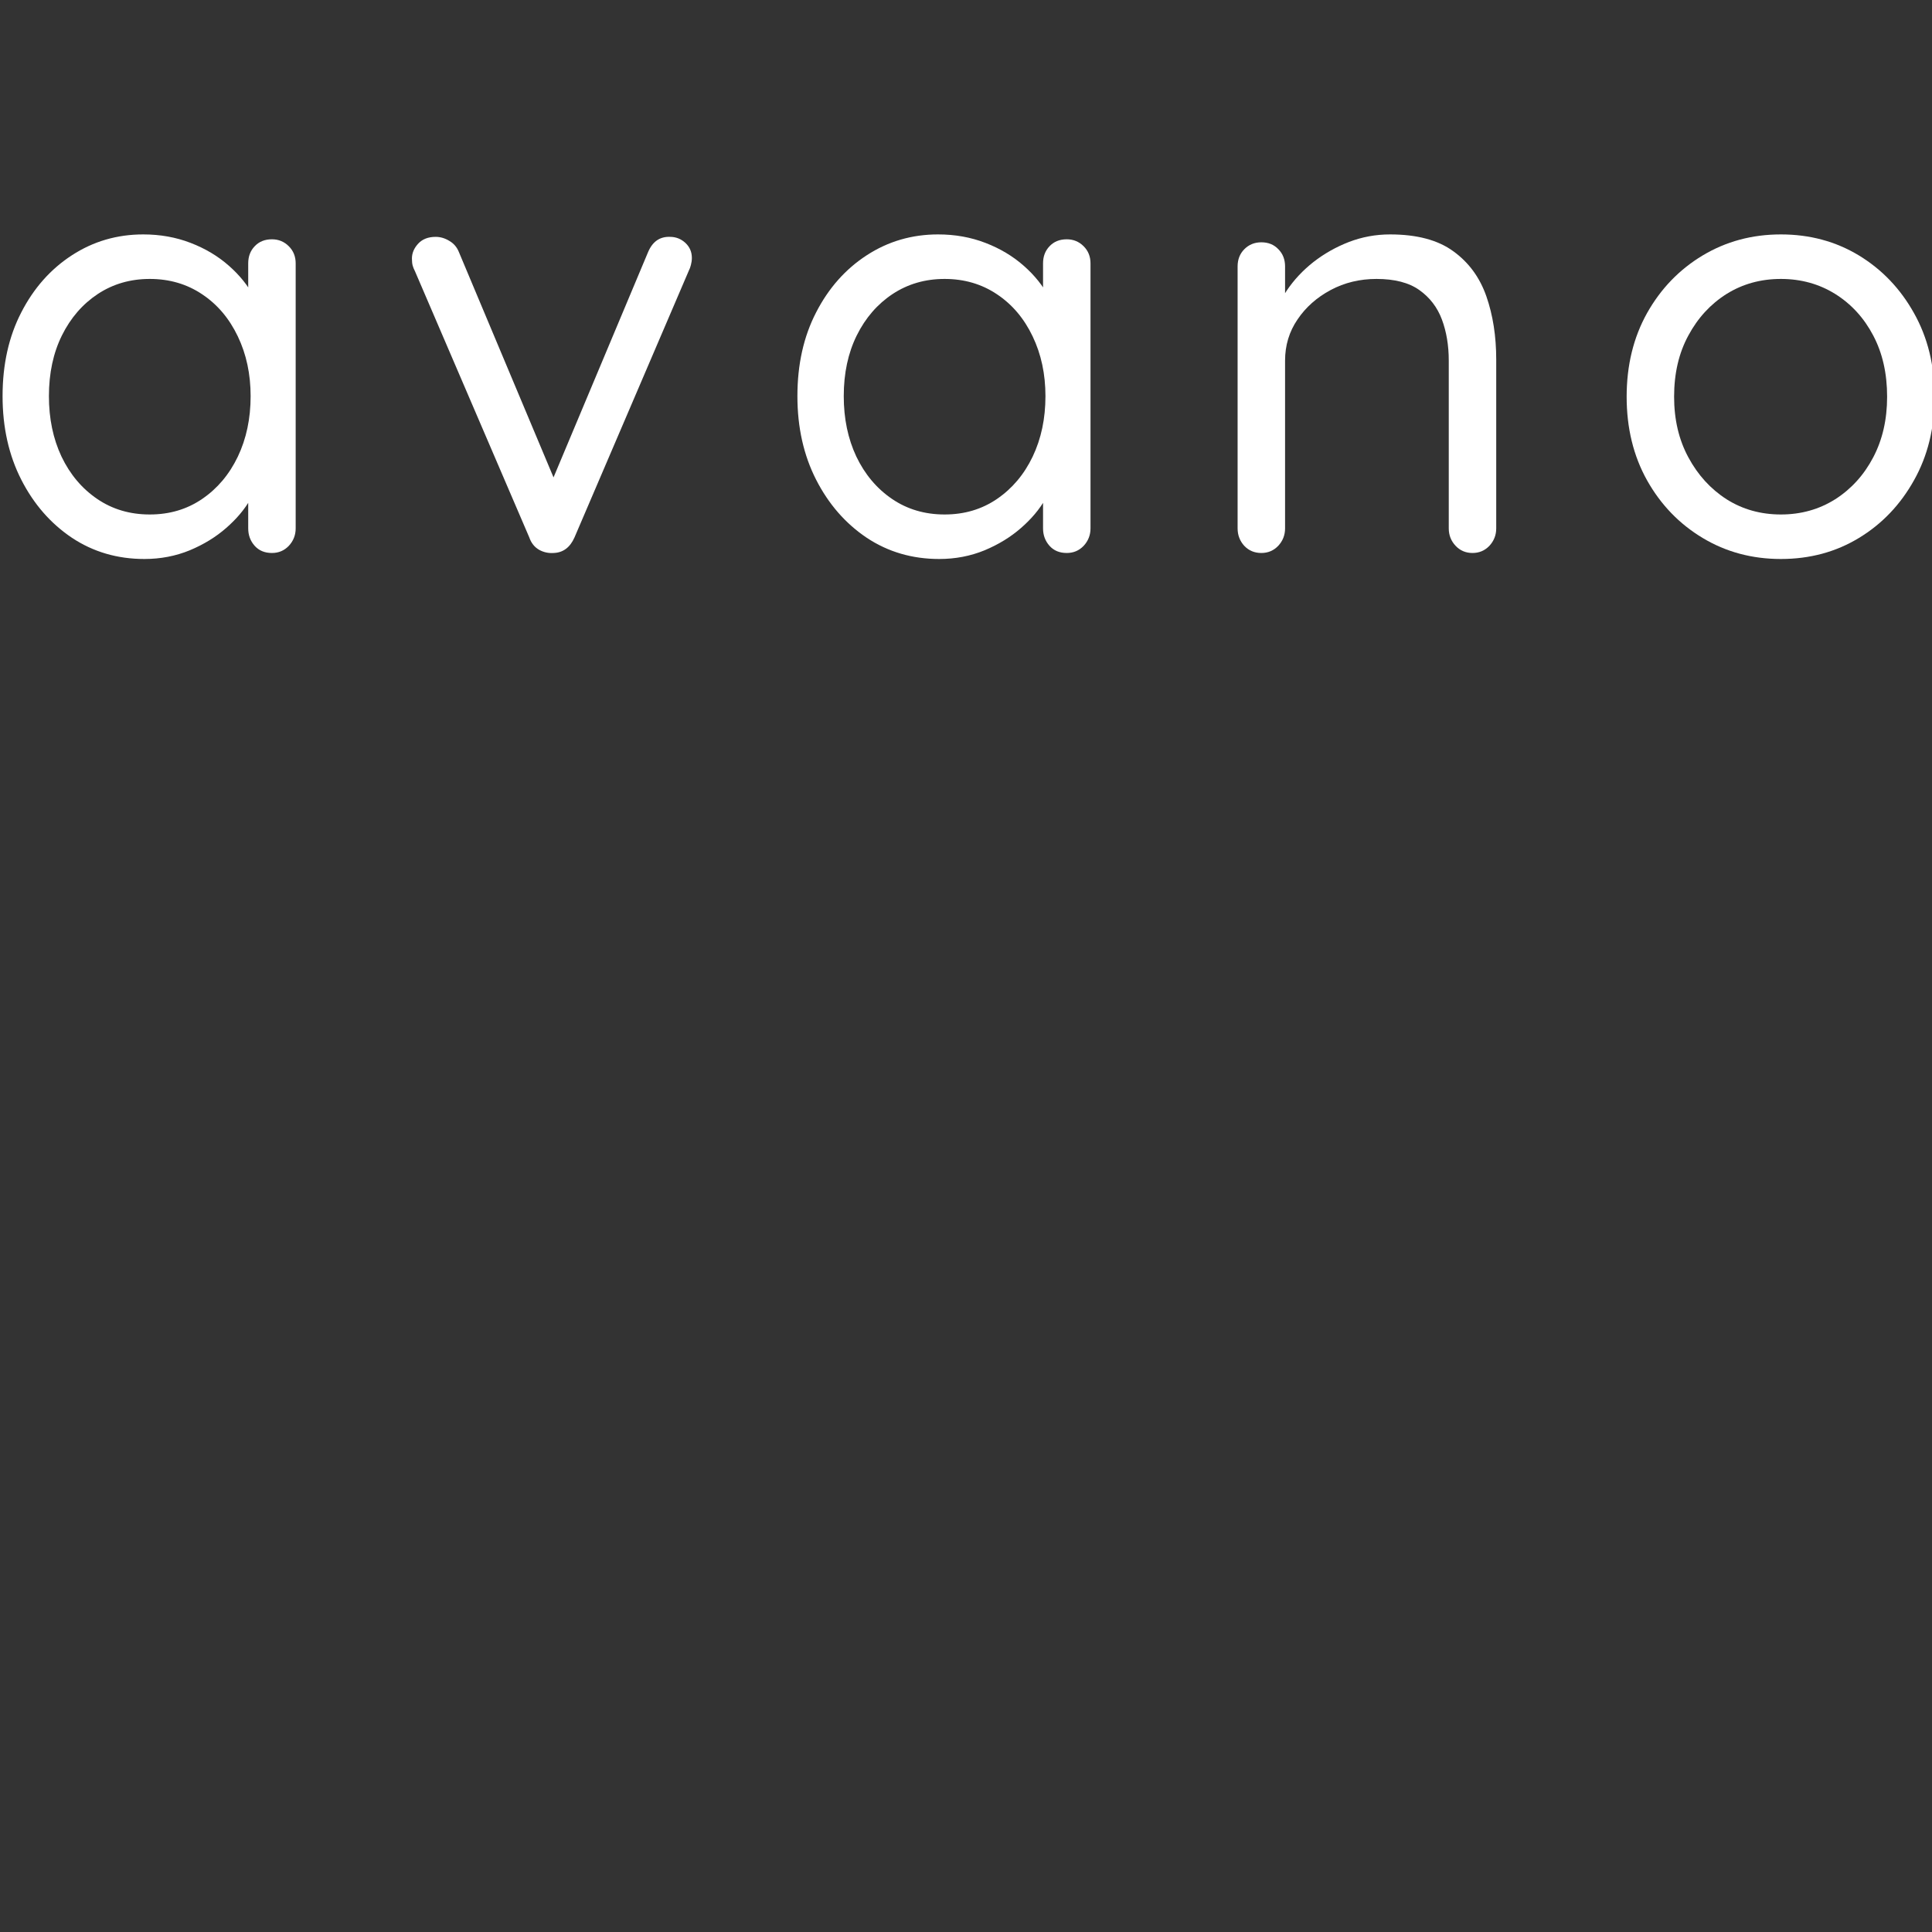<?xml version="1.0" encoding="UTF-8"?> <svg xmlns="http://www.w3.org/2000/svg" viewBox="0 0 375.00 375.00"><rect x="0" y="0" width="375.00" height="375.00" fill="#333333" stroke="none"/><path fill="rgb(255, 255, 255)" stroke="none" fill-opacity="1" stroke-width="1" stroke-opacity="1" color="rgb(51, 51, 51)" id="tSvg1642f0f2952" title="Path 6" d="M52.784 46.448C54.079 46.448 55.168 46.904 56.058 47.797C56.94 48.672 57.39 49.784 57.39 51.115C57.39 68.262 57.39 85.41 57.39 102.558C57.39 103.87 56.94 105 56.058 105.948C55.168 106.878 54.079 107.334 52.784 107.334C51.389 107.334 50.274 106.878 49.437 105.948C48.592 105 48.178 103.87 48.178 102.558C48.178 98.863 48.178 95.169 48.178 91.474C48.91 91.389 49.641 91.304 50.373 91.219C50.373 92.951 49.797 94.819 48.646 96.834C47.494 98.857 45.911 100.735 43.896 102.485C41.899 104.235 39.542 105.684 36.807 106.823C34.09 107.935 31.166 108.5 28.027 108.5C22.791 108.5 18.105 107.133 13.957 104.38C9.828 101.61 6.554 97.854 4.134 93.115C1.705 88.357 0.499 82.943 0.499 76.891C0.499 70.748 1.705 65.324 4.134 60.63C6.554 55.918 9.828 52.227 13.957 49.547C18.105 46.849 22.719 45.5 27.811 45.5C31.095 45.5 34.153 46.047 36.987 47.141C39.839 48.235 42.322 49.72 44.435 51.589C46.541 53.439 48.187 55.49 49.365 57.75C50.562 60.011 51.164 62.271 51.164 64.531C50.169 64.288 49.173 64.045 48.178 63.802C48.178 59.573 48.178 55.344 48.178 51.115C48.178 49.784 48.592 48.672 49.437 47.797C50.274 46.904 51.389 46.448 52.784 46.448ZM29.07 99.86C32.903 99.86 36.303 98.857 39.254 96.834C42.205 94.819 44.508 92.085 46.163 88.63C47.818 85.158 48.646 81.248 48.646 76.891C48.646 72.616 47.818 68.751 46.163 65.297C44.508 61.824 42.205 59.099 39.254 57.13C36.303 55.143 32.903 54.141 29.07 54.141C25.301 54.141 21.946 55.116 18.995 57.057C16.044 59.008 13.714 61.688 12.014 65.115C10.332 68.524 9.495 72.443 9.495 76.891C9.495 81.248 10.305 85.158 11.942 88.63C13.598 92.085 15.9 94.819 18.851 96.834C21.82 98.857 25.229 99.86 29.07 99.86Z"></path><path fill="rgb(255, 255, 255)" stroke="none" fill-opacity="1" stroke-width="1" stroke-opacity="1" color="rgb(51, 51, 51)" id="tSvg46d4c40442" title="Path 7" d="M84.561 45.974C85.469 45.974 86.342 46.229 87.187 46.74C88.051 47.232 88.672 47.943 89.058 48.891C95.428 64.058 101.797 79.224 108.166 94.391C107.554 94.695 106.942 94.999 106.331 95.302C112.808 79.868 119.285 64.434 125.762 49C126.625 46.913 128.047 45.901 130.044 45.974C131.195 45.974 132.185 46.366 133.03 47.141C133.867 47.925 134.29 48.891 134.29 50.057C134.29 50.522 134.227 50.969 134.11 51.406C134.011 51.826 133.876 52.19 133.714 52.5C126.314 69.769 118.913 87.038 111.512 104.308C110.649 106.258 109.299 107.261 107.482 107.334C106.475 107.406 105.521 107.206 104.639 106.714C103.749 106.203 103.11 105.401 102.732 104.308C95.332 87.075 87.931 69.842 80.53 52.61C80.359 52.3 80.216 51.944 80.099 51.552C80 51.169 79.955 50.705 79.955 50.167C79.955 49.146 80.35 48.198 81.142 47.323C81.952 46.43 83.094 45.974 84.561 45.974Z"></path><path fill="rgb(255, 255, 255)" stroke="none" fill-opacity="1" stroke-width="1" stroke-opacity="1" color="rgb(51, 51, 51)" id="tSvg4112f2e9c7" title="Path 8" d="M207.06 46.448C208.356 46.448 209.445 46.904 210.335 47.797C211.217 48.672 211.666 49.784 211.666 51.115C211.666 68.262 211.666 85.41 211.666 102.558C211.666 103.87 211.217 105 210.335 105.948C209.445 106.878 208.356 107.334 207.06 107.334C205.666 107.334 204.551 106.878 203.714 105.948C202.869 105 202.455 103.87 202.455 102.558C202.455 98.863 202.455 95.169 202.455 91.474C203.186 91.389 203.918 91.304 204.65 91.219C204.65 92.951 204.074 94.819 202.922 96.834C201.771 98.857 200.188 100.735 198.173 102.485C196.175 104.235 193.819 105.684 191.084 106.823C188.367 107.935 185.443 108.5 182.304 108.5C177.068 108.5 172.381 107.133 168.234 104.38C164.105 101.61 160.831 97.854 158.411 93.115C155.982 88.357 154.776 82.943 154.776 76.891C154.776 70.748 155.982 65.324 158.411 60.63C160.831 55.918 164.105 52.227 168.234 49.547C172.381 46.849 176.996 45.5 182.088 45.5C185.371 45.5 188.43 46.047 191.264 47.141C194.115 48.235 196.598 49.72 198.712 51.589C200.817 53.439 202.464 55.49 203.642 57.75C204.839 60.011 205.441 62.271 205.441 64.531C204.446 64.288 203.45 64.045 202.455 63.802C202.455 59.573 202.455 55.344 202.455 51.115C202.455 49.784 202.869 48.672 203.714 47.797C204.551 46.904 205.666 46.448 207.06 46.448ZM183.347 99.86C187.18 99.86 190.58 98.857 193.531 96.834C196.481 94.819 198.784 92.085 200.44 88.63C202.095 85.158 202.922 81.248 202.922 76.891C202.922 72.616 202.095 68.751 200.44 65.297C198.784 61.824 196.481 59.099 193.531 57.13C190.58 55.143 187.18 54.141 183.347 54.141C179.578 54.141 176.223 55.116 173.272 57.057C170.321 59.008 167.991 61.688 166.291 65.115C164.609 68.524 163.772 72.443 163.772 76.891C163.772 81.248 164.582 85.158 166.219 88.63C167.874 92.085 170.177 94.819 173.128 96.834C176.097 98.857 179.506 99.86 183.347 99.86Z"></path><path fill="rgb(255, 255, 255)" stroke="none" fill-opacity="1" stroke-width="1" stroke-opacity="1" color="rgb(51, 51, 51)" id="tSvg2add35de82" title="Path 9" d="M269.798 45.5C275.024 45.5 279.126 46.594 282.104 48.781C285.1 50.951 287.232 53.867 288.509 57.531C289.777 61.177 290.416 65.261 290.416 69.781C290.416 80.707 290.416 91.632 290.416 102.558C290.416 103.87 289.966 105 289.085 105.948C288.194 106.878 287.106 107.334 285.81 107.334C284.515 107.334 283.417 106.878 282.536 105.948C281.645 105 281.204 103.87 281.204 102.558C281.204 91.705 281.204 80.853 281.204 70C281.204 67.038 280.755 64.376 279.873 62.016C278.982 59.637 277.516 57.732 275.483 56.292C273.468 54.861 270.697 54.141 267.171 54.141C263.932 54.141 260.964 54.861 258.283 56.292C255.593 57.732 253.443 59.637 251.842 62.016C250.232 64.376 249.431 67.038 249.431 70C249.431 80.853 249.431 91.705 249.431 102.558C249.431 103.87 248.981 105 248.1 105.948C247.209 106.878 246.12 107.334 244.825 107.334C243.502 107.334 242.396 106.878 241.514 105.948C240.651 105 240.219 103.87 240.219 102.558C240.219 85.604 240.219 68.651 240.219 51.698C240.219 50.367 240.651 49.255 241.514 48.38C242.396 47.487 243.502 47.031 244.825 47.031C246.192 47.031 247.29 47.487 248.135 48.38C248.999 49.255 249.431 50.367 249.431 51.698C249.431 54.457 249.431 57.215 249.431 59.974C248.663 60.825 247.895 61.675 247.128 62.526C247.506 60.512 248.387 58.47 249.755 56.401C251.14 54.341 252.867 52.491 254.936 50.86C257.023 49.237 259.326 47.934 261.845 46.959C264.382 45.992 267.036 45.5 269.798 45.5Z"></path><path fill="rgb(255, 255, 255)" stroke="none" fill-opacity="1" stroke-width="1" stroke-opacity="1" color="rgb(51, 51, 51)" id="tSvg1476479a8ef" title="Path 10" d="M375.5 77C375.5 83.08 374.168 88.485 371.505 93.224C368.861 97.964 365.298 101.701 360.818 104.417C356.329 107.142 351.283 108.5 345.669 108.5C340.074 108.5 335.018 107.142 330.484 104.417C325.95 101.701 322.352 97.964 319.689 93.224C317.044 88.485 315.731 83.08 315.731 77C315.731 70.93 317.044 65.516 319.689 60.776C322.352 56.037 325.95 52.309 330.484 49.584C335.018 46.867 340.074 45.5 345.669 45.5C351.283 45.5 356.329 46.867 360.818 49.584C365.298 52.309 368.861 56.037 371.505 60.776C374.168 65.516 375.5 70.93 375.5 77ZM366.288 77C366.288 72.479 365.388 68.524 363.589 65.115C361.79 61.688 359.325 59.008 356.212 57.057C353.091 55.116 349.573 54.141 345.669 54.141C341.756 54.141 338.238 55.116 335.126 57.057C332.031 59.008 329.558 61.688 327.713 65.115C325.86 68.524 324.943 72.479 324.943 77C324.943 81.43 325.86 85.349 327.713 88.776C329.558 92.203 332.031 94.919 335.126 96.906C338.238 98.875 341.756 99.86 345.669 99.86C349.573 99.86 353.091 98.875 356.212 96.906C359.325 94.919 361.79 92.203 363.589 88.776C365.388 85.349 366.288 81.43 366.288 77Z"></path></svg> 
